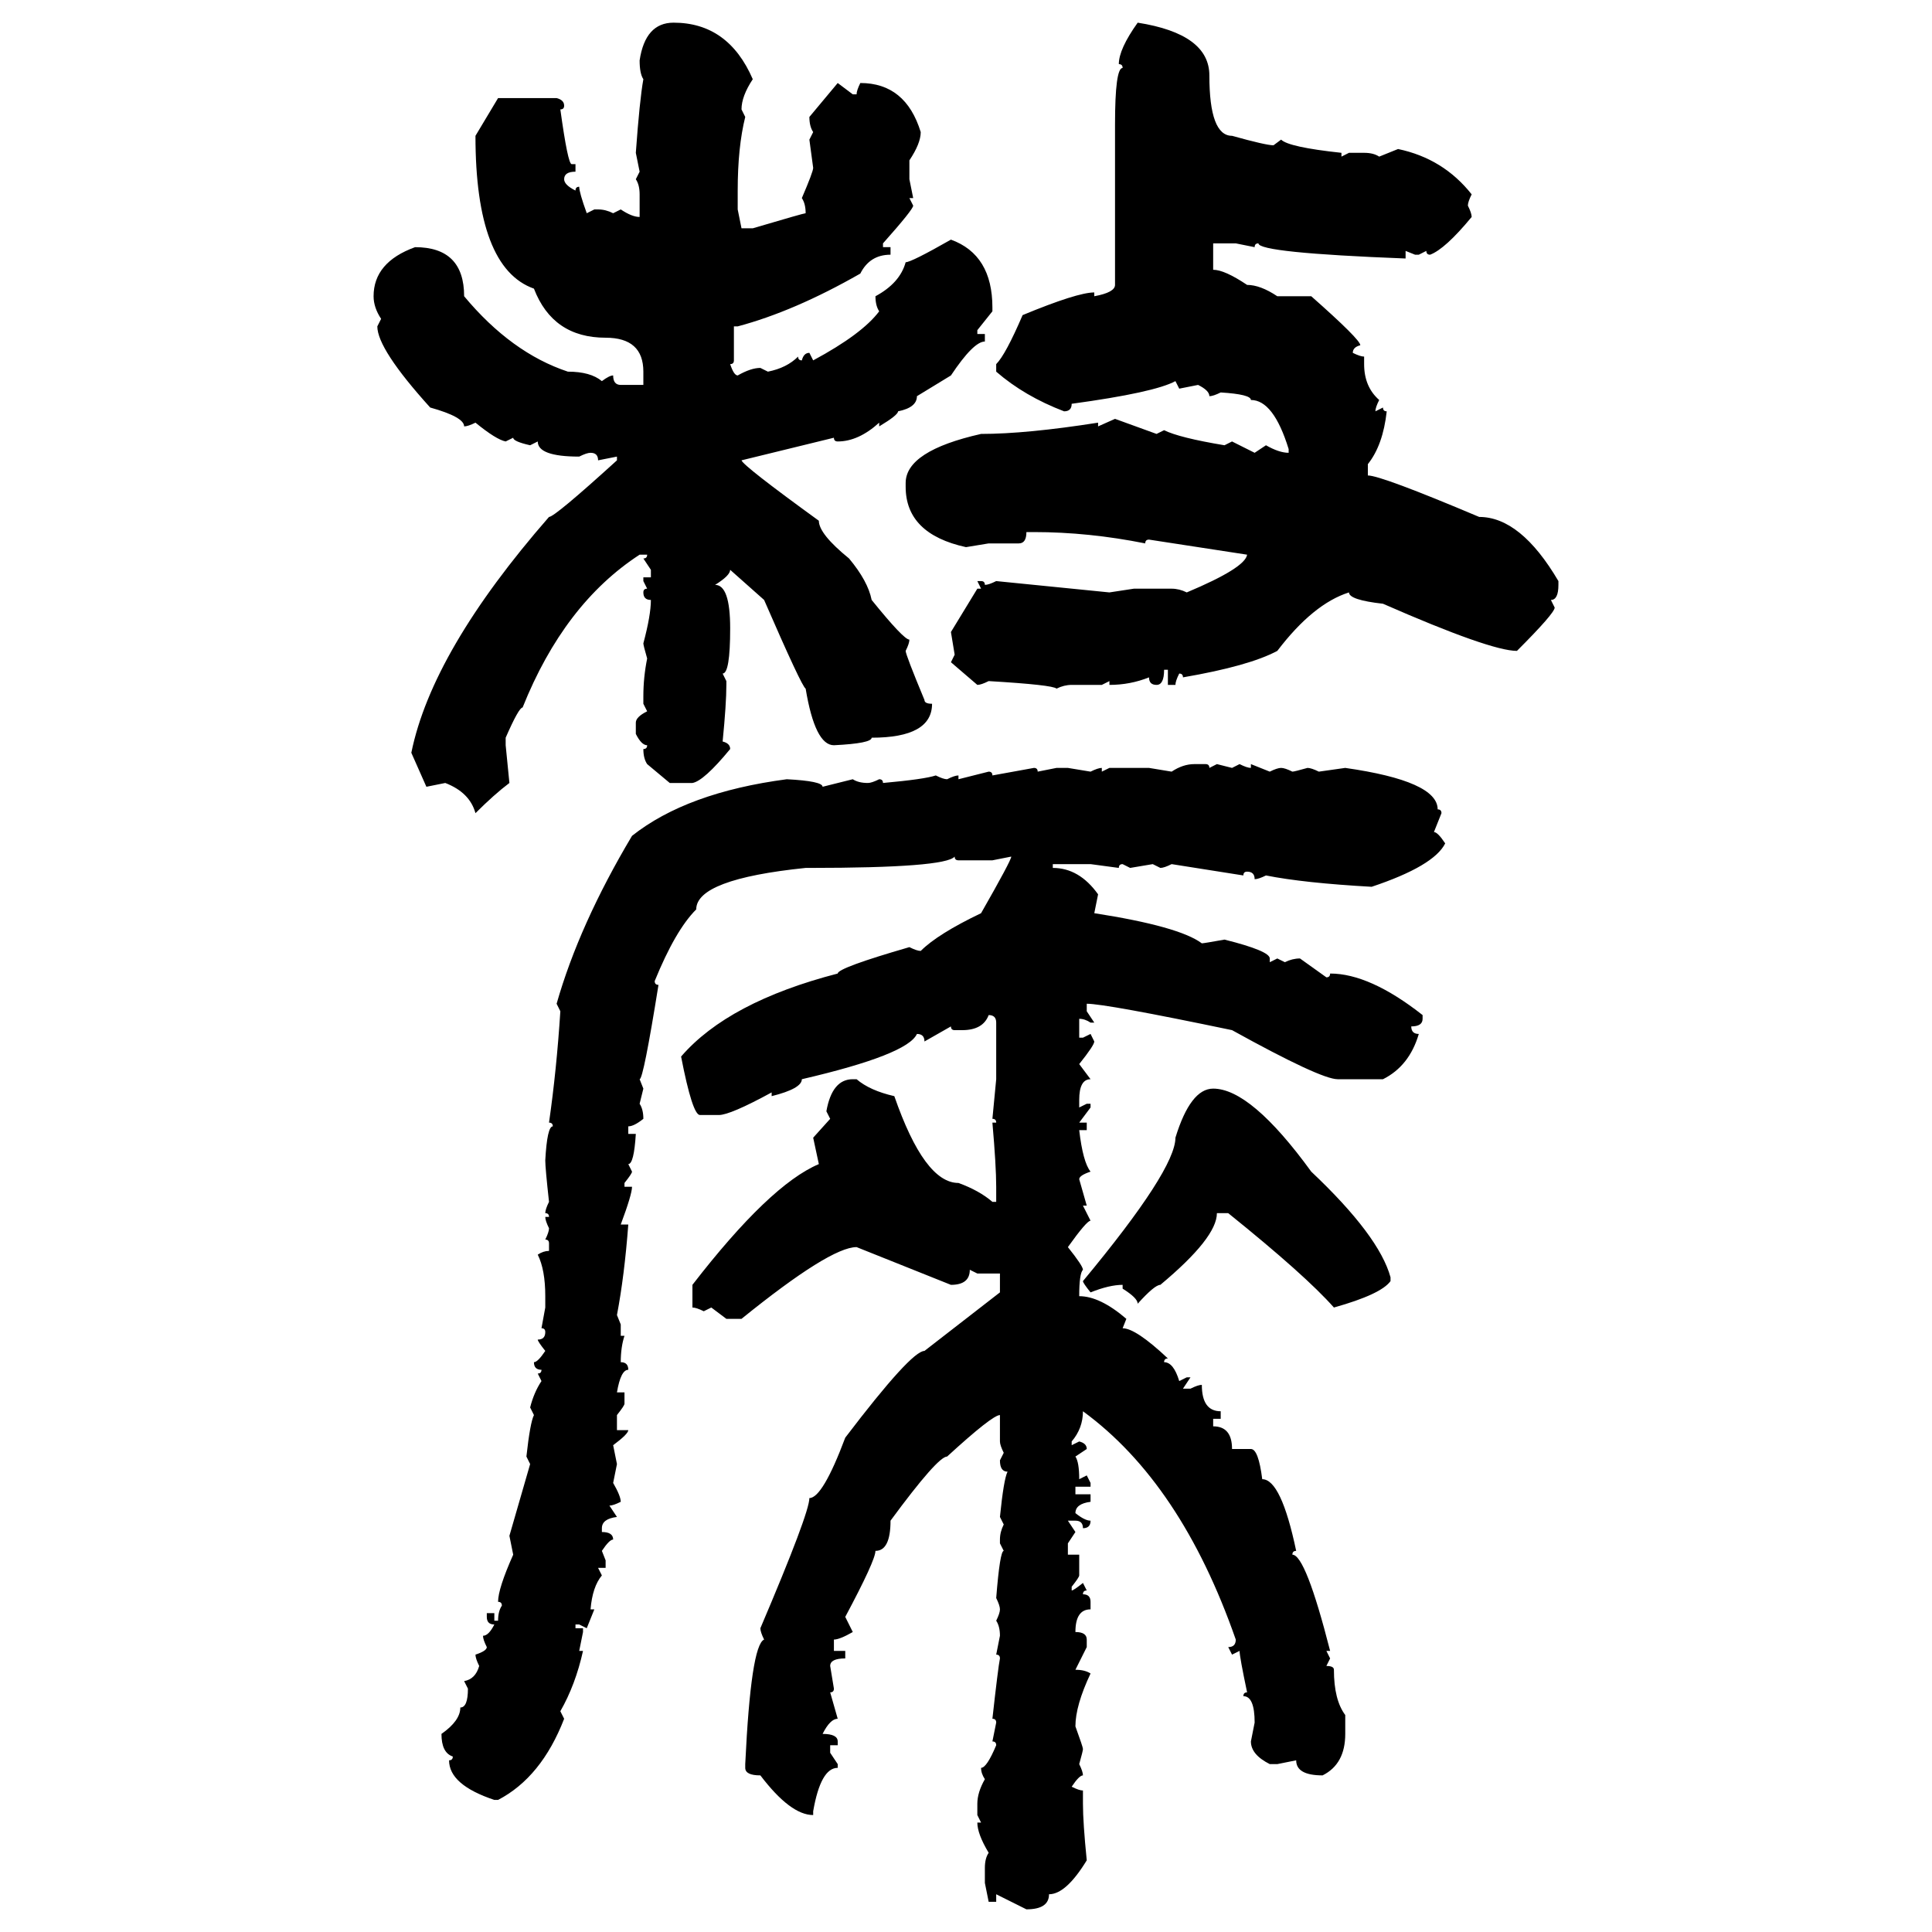 <svg xmlns="http://www.w3.org/2000/svg" xmlns:xlink="http://www.w3.org/1999/xlink" width="300" height="300"><path d="M104.59 3.52L104.59 3.52Q113.09 3.52 116.89 12.30L116.89 12.30Q115.14 14.94 115.14 16.99L115.14 16.99L115.72 18.16Q114.55 22.85 114.55 29.59L114.55 29.59L114.55 32.52L115.14 35.45L116.89 35.45Q124.80 33.11 125.10 33.11L125.10 33.11Q125.10 31.64 124.51 30.76L124.51 30.76Q126.27 26.66 126.27 26.07L126.27 26.07L125.68 21.68L126.27 20.51Q125.68 19.63 125.68 18.16L125.68 18.16L130.08 12.89L132.42 14.65L133.01 14.65Q133.01 14.06 133.59 12.89L133.59 12.89Q140.63 12.89 142.97 20.51L142.97 20.51Q142.97 22.27 141.21 24.90L141.21 24.90L141.21 27.83L141.80 30.76L141.21 30.76L141.80 31.93Q141.80 32.52 137.11 37.79L137.11 37.79L137.11 38.38L138.28 38.38L138.28 39.55Q135.06 39.55 133.59 42.48L133.59 42.48Q123.34 48.34 114.55 50.68L114.55 50.68L113.96 50.68L113.96 55.96Q113.96 56.54 113.38 56.54L113.38 56.54Q113.96 58.30 114.55 58.30L114.55 58.30Q116.60 57.13 118.07 57.13L118.07 57.13L119.24 57.71Q122.17 57.13 123.93 55.37L123.93 55.37Q123.93 55.96 124.51 55.96L124.51 55.96Q124.80 54.79 125.68 54.79L125.68 54.79L126.27 55.96Q133.89 51.86 136.52 48.34L136.52 48.34Q135.94 47.46 135.94 46.00L135.94 46.00Q139.75 43.95 140.63 40.72L140.63 40.72Q141.50 40.72 147.66 37.21L147.66 37.21Q154.10 39.55 154.10 47.75L154.10 47.75L154.10 48.34L151.76 51.27L151.76 51.86L152.93 51.86L152.93 53.03Q151.17 53.03 147.66 58.30L147.66 58.30L142.38 61.52Q142.38 63.28 139.45 63.87L139.45 63.87Q139.45 64.45 136.52 66.21L136.52 66.21L136.52 65.63Q133.30 68.55 130.08 68.55L130.08 68.55Q129.49 68.55 129.49 67.97L129.49 67.97L115.14 71.48Q115.43 72.36 127.15 80.86L127.15 80.86Q127.15 82.91 131.84 86.72L131.84 86.72Q134.77 90.23 135.35 93.16L135.35 93.16Q140.33 99.32 141.21 99.32L141.21 99.32Q141.21 99.90 140.63 101.07L140.63 101.07Q140.63 101.66 143.55 108.69L143.55 108.69Q143.55 109.28 144.73 109.28L144.73 109.28Q144.73 114.55 135.35 114.55L135.35 114.55Q135.35 115.43 129.49 115.72L129.49 115.72Q126.56 115.72 125.10 106.93L125.10 106.93Q124.51 106.64 118.65 93.16L118.65 93.16L113.38 88.48Q113.38 89.36 111.04 90.82L111.04 90.82Q113.38 90.82 113.38 97.56L113.38 97.56Q113.38 104.59 112.21 104.59L112.21 104.59L112.79 105.76L112.79 106.35Q112.79 109.28 112.21 115.14L112.21 115.14Q113.38 115.43 113.38 116.31L113.38 116.31Q109.28 121.29 107.52 121.58L107.52 121.58L104.00 121.58L100.49 118.65Q99.90 117.77 99.90 116.31L99.90 116.31Q100.49 116.31 100.49 115.72L100.49 115.72Q99.61 115.72 98.73 113.96L98.73 113.96L98.73 112.21Q98.73 111.33 100.49 110.45L100.49 110.45L99.90 109.28L99.90 108.11Q99.90 105.18 100.49 102.25L100.49 102.25Q99.90 100.20 99.90 99.90L99.90 99.90Q101.07 95.51 101.07 93.16L101.07 93.16Q99.90 93.16 99.90 91.99L99.90 91.99Q99.90 91.41 100.49 91.41L100.49 91.41L99.90 90.23L99.90 89.65L101.07 89.65L101.07 88.48L99.90 86.72Q100.49 86.72 100.49 86.13L100.49 86.13L99.32 86.13Q87.60 93.75 81.15 109.86L81.15 109.86Q80.57 109.86 78.52 114.55L78.52 114.55L78.52 115.72L79.10 121.58Q76.76 123.34 73.83 126.27L73.83 126.27Q72.95 123.05 69.14 121.58L69.14 121.58L66.21 122.17L63.87 116.89Q67.09 101.07 85.25 80.27L85.25 80.27Q86.13 80.27 95.80 71.48L95.80 71.48L95.80 70.90L92.87 71.48Q92.87 70.31 91.70 70.31L91.70 70.31Q91.11 70.31 89.94 70.90L89.94 70.90Q83.50 70.90 83.50 68.55L83.50 68.55L82.32 69.14Q79.69 68.55 79.69 67.97L79.69 67.97L78.52 68.55Q77.05 68.26 73.83 65.63L73.83 65.63Q72.66 66.21 72.07 66.21L72.07 66.21Q72.07 64.75 66.80 63.28L66.80 63.28Q58.59 54.20 58.59 50.68L58.59 50.68L59.18 49.51Q58.01 47.75 58.01 46.00L58.01 46.00Q58.01 40.72 64.45 38.38L64.45 38.38Q72.07 38.38 72.07 46.00L72.07 46.00Q79.39 54.79 88.18 57.71L88.18 57.71Q91.70 57.71 93.46 59.18L93.46 59.18Q94.63 58.30 95.21 58.30L95.21 58.30Q95.21 59.77 96.39 59.77L96.39 59.77L99.90 59.77L99.90 57.71Q99.90 52.44 94.04 52.44L94.04 52.44Q85.84 52.44 82.91 44.82L82.91 44.82Q73.83 41.60 73.83 21.09L73.83 21.09L77.34 15.23L86.43 15.23Q87.60 15.53 87.60 16.41L87.60 16.41Q87.60 16.99 87.01 16.99L87.01 16.99Q88.18 25.49 88.77 25.49L88.77 25.49L89.36 25.49L89.36 26.66Q87.60 26.66 87.60 27.83L87.60 27.83Q87.60 28.71 89.36 29.59L89.36 29.59Q89.36 29.00 89.94 29.00L89.94 29.00Q89.94 29.88 91.11 33.11L91.11 33.11L92.29 32.52L92.87 32.52Q94.04 32.52 95.21 33.11L95.21 33.11L96.39 32.52Q98.14 33.69 99.32 33.69L99.32 33.69L99.32 30.18Q99.32 28.71 98.73 27.83L98.73 27.83L99.32 26.66L98.73 23.73Q99.32 15.53 99.90 12.30L99.90 12.30Q99.32 11.43 99.32 9.38L99.32 9.38Q100.20 3.52 104.59 3.52ZM176.66 3.52L176.66 3.52Q187.79 5.27 187.79 11.72L187.79 11.72Q187.79 21.09 191.31 21.09L191.31 21.09Q196.58 22.56 197.75 22.56L197.75 22.56L198.93 21.68Q200.10 22.85 208.30 23.73L208.30 23.73L208.30 24.32L209.47 23.73L211.82 23.73Q213.28 23.73 214.16 24.32L214.16 24.32L217.09 23.14Q224.12 24.61 228.52 30.18L228.52 30.18Q227.93 31.35 227.93 31.93L227.93 31.93Q228.52 33.11 228.52 33.69L228.52 33.69Q224.41 38.67 222.07 39.55L222.07 39.55Q221.48 39.55 221.48 38.96L221.48 38.96L220.31 39.55L219.73 39.55L218.26 38.96L218.26 40.14Q195.41 39.26 195.41 37.79L195.41 37.79Q194.82 37.79 194.82 38.38L194.82 38.38L191.89 37.79L188.38 37.79L188.38 41.89Q190.14 41.89 193.65 44.24L193.65 44.24Q195.70 44.24 198.34 46.00L198.34 46.00L203.61 46.00Q211.23 52.73 211.23 53.61L211.23 53.61Q210.06 53.91 210.06 54.79L210.06 54.79Q211.23 55.37 211.82 55.37L211.82 55.37L211.82 56.54Q211.82 60.06 214.16 62.11L214.16 62.11Q213.57 63.28 213.57 63.87L213.57 63.87L214.75 63.28Q214.75 63.87 215.33 63.87L215.33 63.87Q214.75 69.14 212.40 72.07L212.40 72.07L212.40 73.83Q214.45 73.83 229.69 80.27L229.69 80.27Q236.13 80.27 241.99 90.23L241.99 90.23L241.99 90.82Q241.99 93.16 240.82 93.16L240.82 93.16L241.41 94.34Q241.41 95.21 235.55 101.07L235.55 101.07Q231.45 101.07 214.75 93.75L214.75 93.75Q209.47 93.16 209.47 91.99L209.47 91.99Q203.91 93.75 198.34 101.07L198.34 101.07Q193.95 103.42 183.69 105.18L183.69 105.18Q183.69 104.59 183.11 104.59L183.11 104.59Q182.52 105.76 182.52 106.35L182.52 106.35L181.35 106.35L181.35 104.00L180.76 104.00Q180.76 106.35 179.59 106.35L179.59 106.35Q178.42 106.35 178.42 105.18L178.42 105.18Q175.49 106.35 172.27 106.35L172.27 106.35L172.27 105.76L171.09 106.35L166.41 106.35Q165.23 106.35 164.06 106.93L164.06 106.93Q163.48 106.35 153.52 105.76L153.52 105.76Q152.34 106.35 151.76 106.35L151.76 106.35L147.66 102.83L148.24 101.66L147.66 98.14L151.76 91.41L152.34 91.41L151.76 90.23L152.34 90.23Q152.93 90.23 152.93 90.82L152.93 90.82Q153.52 90.82 154.69 90.23L154.69 90.23L172.27 91.99L176.07 91.41L181.93 91.41Q183.11 91.41 184.28 91.99L184.28 91.99Q193.36 88.18 193.65 86.13L193.65 86.13L178.42 83.79Q177.83 83.79 177.83 84.38L177.83 84.38Q169.04 82.62 160.55 82.62L160.55 82.62L159.38 82.62Q159.38 84.38 158.20 84.38L158.20 84.38L153.52 84.38L150 84.96Q140.63 82.91 140.63 75.59L140.63 75.59L140.63 75Q140.63 70.02 152.34 67.38L152.34 67.38Q159.38 67.38 170.51 65.63L170.51 65.63L170.51 66.21L173.14 65.04L179.59 67.38L180.76 66.80Q183.11 67.97 190.14 69.14L190.14 69.14L191.31 68.55L194.82 70.31L196.58 69.14Q198.63 70.31 200.10 70.31L200.10 70.31L200.10 69.73Q197.75 62.11 194.24 62.11L194.24 62.11Q194.24 61.23 189.55 60.94L189.55 60.94Q188.38 61.52 187.79 61.52L187.79 61.52Q187.79 60.64 186.04 59.77L186.04 59.77L183.11 60.35L182.52 59.18Q179.30 60.94 166.41 62.70L166.41 62.70Q166.41 63.87 165.23 63.87L165.23 63.87Q159.08 61.52 154.69 57.71L154.69 57.71L154.69 56.54Q156.15 55.08 158.79 48.93L158.79 48.93Q167.29 45.41 169.92 45.41L169.92 45.41L169.92 46.00Q173.14 45.41 173.14 44.24L173.14 44.24L173.14 19.34Q173.14 10.55 174.32 10.55L174.32 10.55Q174.32 9.96 173.73 9.96L173.73 9.96Q173.73 7.62 176.66 3.52ZM185.45 118.65L185.45 118.65L187.21 118.65Q187.79 118.65 187.79 119.24L187.79 119.24L188.96 118.65L191.31 119.24L192.48 118.65Q193.65 119.24 194.24 119.24L194.24 119.24L194.24 118.65L197.17 119.82Q198.34 119.24 198.93 119.24L198.93 119.24Q199.51 119.24 200.68 119.82L200.68 119.82Q200.98 119.82 203.03 119.24L203.03 119.24Q203.61 119.24 204.79 119.82L204.79 119.82L208.89 119.24Q223.24 121.29 223.24 125.68L223.24 125.68Q223.83 125.68 223.83 126.27L223.83 126.27L222.66 129.20Q223.24 129.20 224.41 130.96L224.41 130.96Q222.66 134.47 212.99 137.70L212.99 137.70Q202.44 137.11 196.58 135.94L196.58 135.94Q195.41 136.52 194.82 136.52L194.82 136.52Q194.82 135.35 193.65 135.35L193.65 135.35Q193.07 135.35 193.07 135.94L193.07 135.94L181.93 134.18Q180.76 134.77 180.18 134.77L180.18 134.77L179.00 134.18L175.49 134.77L174.32 134.18Q173.73 134.18 173.73 134.77L173.73 134.77L169.34 134.18L163.48 134.18L163.48 134.77Q167.58 134.77 170.51 138.87L170.51 138.87L169.92 141.80Q183.11 143.85 186.62 146.48L186.62 146.48Q186.91 146.48 190.14 145.90L190.14 145.90Q197.17 147.66 197.17 148.83L197.17 148.83L197.17 149.41L198.34 148.83L199.51 149.41Q200.68 148.83 201.86 148.83L201.86 148.83L205.96 151.76Q206.54 151.76 206.54 151.17L206.54 151.17Q212.70 151.17 220.90 157.62L220.90 157.62L220.90 158.20Q220.90 159.38 219.14 159.38L219.14 159.38Q219.14 160.55 220.31 160.55L220.31 160.55Q218.85 165.53 214.75 167.58L214.75 167.58L207.71 167.58Q205.08 167.58 191.31 159.96L191.31 159.96Q171.68 155.86 168.75 155.86L168.75 155.86L168.75 157.03L169.92 158.79L169.34 158.79Q168.46 158.20 167.58 158.20L167.58 158.20L167.58 161.13L168.16 161.13L169.34 160.55L169.92 161.72Q169.92 162.30 167.58 165.23L167.58 165.23L169.34 167.58Q167.58 167.58 167.58 170.80L167.58 170.80L167.58 171.97L168.75 171.39L169.34 171.39L169.34 171.97L167.58 174.32L168.75 174.32L168.75 175.49L167.58 175.49Q168.16 180.47 169.34 181.93L169.34 181.93Q167.58 182.52 167.58 183.11L167.58 183.11L168.75 187.21L168.16 187.21L169.34 189.55Q168.75 189.55 165.82 193.65L165.82 193.65Q168.16 196.58 168.16 197.17L168.16 197.17Q167.58 197.75 167.58 201.27L167.58 201.27Q170.80 201.27 174.90 204.79L174.90 204.79L174.32 206.25Q176.37 206.25 181.35 210.94L181.35 210.94Q180.76 210.94 180.76 211.52L180.76 211.52Q182.23 211.52 183.11 214.45L183.11 214.45L184.28 213.87L184.86 213.87L183.69 215.63L184.86 215.63Q186.04 215.04 186.62 215.04L186.62 215.04Q186.62 219.14 189.55 219.14L189.55 219.14L189.55 220.31L188.38 220.31L188.38 221.48Q191.31 221.48 191.31 225L191.31 225L194.24 225Q195.41 225 196.00 229.69L196.00 229.69Q198.93 229.69 201.27 240.82L201.27 240.82Q200.68 240.82 200.68 241.41L200.68 241.41Q202.73 241.41 206.54 256.35L206.54 256.35L205.96 256.35L206.54 257.52L205.96 258.69Q207.13 258.69 207.13 259.28L207.13 259.28Q207.13 263.96 208.89 266.31L208.89 266.31L208.89 269.24Q208.89 273.93 205.37 275.68L205.37 275.68Q201.27 275.68 201.27 273.34L201.27 273.34L198.34 273.93L197.17 273.93Q194.24 272.46 194.24 270.41L194.24 270.41L194.82 267.48Q194.82 263.38 193.07 263.38L193.07 263.38Q193.07 262.79 193.65 262.79L193.65 262.79Q192.48 257.23 192.48 256.35L192.48 256.35L191.31 256.93L190.72 255.76Q191.89 255.76 191.89 254.59L191.89 254.59Q183.40 230.27 168.16 219.14L168.16 219.14Q168.16 221.78 166.41 223.83L166.41 223.83L166.41 224.41L167.58 223.83Q168.75 224.12 168.75 225L168.75 225L166.99 226.17Q167.58 227.05 167.58 229.69L167.58 229.69L168.75 229.10L169.34 230.27L169.34 230.86L166.99 230.86L166.99 232.03L169.34 232.03L169.34 233.20Q166.99 233.50 166.99 234.96L166.99 234.96Q168.46 236.13 169.34 236.13L169.34 236.13Q169.34 237.30 168.16 237.30L168.16 237.30Q168.16 236.13 166.99 236.13L166.99 236.13L165.82 236.13L166.99 237.89L165.82 239.65L165.82 241.41L167.58 241.41L167.58 244.63Q167.58 244.92 166.41 246.39L166.41 246.39L166.41 246.97Q166.70 246.97 168.16 245.80L168.16 245.80L168.75 246.97Q168.16 246.97 168.16 247.56L168.16 247.56Q169.34 247.56 169.34 248.73L169.34 248.73L169.34 249.90Q166.99 249.90 166.99 253.42L166.99 253.42Q168.75 253.42 168.75 254.59L168.75 254.59L168.75 255.76L166.99 259.28Q168.46 259.28 169.34 259.86L169.34 259.86Q166.99 264.84 166.99 268.07L166.99 268.07Q168.16 271.29 168.16 271.58L168.16 271.58Q168.16 271.88 167.58 273.93L167.58 273.93Q168.16 275.10 168.16 275.68L168.16 275.68Q167.58 275.68 166.41 277.44L166.41 277.44Q167.58 278.03 168.16 278.03L168.16 278.03L168.16 280.08Q168.16 283.01 168.75 288.87L168.75 288.87Q165.53 294.14 162.89 294.14L162.89 294.14Q162.89 296.48 159.38 296.48L159.38 296.48L154.69 294.14L154.69 295.31L153.52 295.31L152.93 292.38L152.93 290.04Q152.93 288.57 153.52 287.70L153.52 287.70Q151.76 284.77 151.76 283.01L151.76 283.01L152.34 283.01L151.76 281.84L151.76 280.08Q151.76 278.32 152.93 276.27L152.93 276.27Q152.34 275.39 152.34 274.51L152.34 274.51Q153.22 274.51 154.69 271.00L154.69 271.00Q154.69 270.41 154.10 270.41L154.10 270.41L154.69 267.48Q154.69 266.89 154.10 266.89L154.10 266.89Q154.98 258.98 155.27 257.52L155.27 257.52Q155.27 256.93 154.69 256.93L154.69 256.93L155.27 254.00Q155.27 252.54 154.69 251.66L154.69 251.66Q155.27 250.49 155.27 249.90L155.27 249.90Q155.27 249.32 154.69 248.14L154.69 248.14Q155.27 240.82 155.86 240.82L155.86 240.82L155.27 239.65L155.27 239.06Q155.27 237.89 155.86 236.72L155.86 236.72L155.27 235.55Q155.86 229.69 156.45 228.52L156.45 228.52Q155.27 228.52 155.27 226.76L155.27 226.76L155.86 225.59Q155.27 224.41 155.27 223.83L155.27 223.83L155.27 219.73Q154.10 219.73 147.07 226.17L147.07 226.17Q145.61 226.17 138.28 236.13L138.28 236.13Q138.28 240.82 135.94 240.82L135.94 240.82Q135.94 242.29 131.25 251.07L131.25 251.07L132.42 253.42Q130.37 254.59 129.49 254.59L129.49 254.59L129.49 256.35L131.25 256.35L131.25 257.52Q128.91 257.52 128.91 258.69L128.91 258.69L129.49 262.21Q129.49 262.79 128.91 262.79L128.91 262.79L130.08 266.89Q128.91 266.89 127.73 269.24L127.73 269.24Q130.08 269.24 130.08 270.41L130.08 270.41L130.08 271.00L128.91 271.00L128.91 272.17L130.08 273.93L130.08 274.51Q127.44 274.51 126.27 281.25L126.27 281.25L126.27 281.84Q122.75 281.84 118.07 275.68L118.07 275.68Q115.72 275.68 115.72 274.51L115.72 274.51L115.72 273.93Q116.60 255.47 118.65 254.59L118.65 254.59Q118.07 253.42 118.07 252.83L118.07 252.83Q125.68 234.96 125.68 232.62L125.68 232.62Q127.73 232.62 131.25 223.24L131.25 223.24Q141.50 209.77 143.55 209.77L143.55 209.77L155.27 200.68L155.27 197.75L151.76 197.75L150.59 197.17Q150.59 199.51 147.66 199.51L147.66 199.51L133.01 193.65Q128.91 193.65 115.14 204.79L115.14 204.79L112.79 204.79L110.45 203.03L109.28 203.61Q108.11 203.03 107.52 203.03L107.52 203.03L107.52 199.51Q119.53 183.98 127.15 180.76L127.15 180.76L126.27 176.66L128.91 173.73L128.32 172.56Q129.20 167.58 132.42 167.58L132.42 167.58L133.01 167.58Q135.06 169.34 138.87 170.21L138.87 170.21Q143.55 183.69 148.83 183.69L148.83 183.69Q152.05 184.86 154.10 186.62L154.10 186.62L154.69 186.62L154.69 184.28Q154.69 181.05 154.10 174.32L154.10 174.32L154.69 174.32Q154.69 173.73 154.10 173.73L154.10 173.73L154.69 167.58L154.69 158.79Q154.69 157.62 153.52 157.62L153.52 157.62Q152.64 159.96 149.41 159.96L149.41 159.96L148.24 159.96Q147.66 159.96 147.66 159.38L147.66 159.38L143.55 161.72Q143.55 160.55 142.38 160.55L142.38 160.55Q140.92 163.77 124.51 167.58L124.51 167.58Q124.51 169.04 119.82 170.21L119.82 170.21L119.82 169.63Q113.38 173.14 111.62 173.14L111.62 173.14L108.69 173.14Q107.52 173.14 105.76 164.06L105.76 164.06Q113.09 155.57 130.08 151.17L130.08 151.17Q130.08 150.29 141.21 147.07L141.21 147.07Q142.38 147.66 142.97 147.66L142.97 147.66Q145.61 145.02 152.34 141.80L152.34 141.80Q157.03 133.59 157.03 133.01L157.03 133.01L154.10 133.59L148.83 133.59Q148.24 133.59 148.24 133.01L148.24 133.01Q146.78 134.77 125.68 134.77L125.68 134.77L125.10 134.77Q108.11 136.52 108.11 141.21L108.11 141.21Q104.88 144.43 101.66 152.34L101.66 152.34Q101.66 152.93 102.25 152.93L102.25 152.93Q99.90 167.58 99.32 167.58L99.32 167.58L99.90 169.04L99.32 171.39Q99.90 172.27 99.90 173.73L99.90 173.73Q98.44 174.90 97.56 174.90L97.56 174.90L97.56 176.07L98.73 176.07Q98.44 180.76 97.56 180.76L97.56 180.76L98.14 181.93Q98.14 182.23 96.97 183.69L96.97 183.69L96.97 184.28L98.14 184.28Q98.14 185.45 96.39 190.14L96.39 190.14L97.56 190.14Q96.97 198.05 95.80 204.20L95.80 204.20L96.39 205.66L96.39 207.42L96.97 207.42Q96.39 209.18 96.39 211.52L96.39 211.52Q97.56 211.52 97.56 212.70L97.56 212.70Q96.39 212.70 95.80 216.21L95.80 216.21L96.97 216.21L96.97 217.97Q96.97 218.26 95.80 219.73L95.80 219.73L95.80 222.07L97.56 222.07Q97.56 222.66 95.21 224.41L95.21 224.41L95.80 227.34L95.21 230.27Q96.39 232.32 96.39 233.20L96.39 233.20Q95.21 233.79 94.63 233.79L94.63 233.79L95.80 235.55Q93.46 235.84 93.46 237.30L93.46 237.30L93.46 237.89Q95.21 237.89 95.21 239.06L95.21 239.06Q94.63 239.06 93.46 240.82L93.46 240.82L94.04 242.29L94.04 243.46L92.87 243.46L93.46 244.63Q91.99 246.39 91.70 249.90L91.70 249.90L92.29 249.90L91.11 252.83L89.94 252.25L89.36 252.25L89.36 252.83L90.53 252.83L90.53 253.42L89.94 256.35L90.53 256.35Q89.36 261.62 87.01 265.72L87.01 265.72L87.60 266.89Q84.08 275.98 77.34 279.49L77.34 279.49L76.76 279.49Q69.73 277.15 69.73 273.34L69.73 273.34Q70.31 273.34 70.31 272.75L70.31 272.75Q68.55 272.17 68.55 269.24L68.55 269.24Q71.48 267.19 71.48 265.14L71.48 265.14Q72.66 265.14 72.66 262.21L72.66 262.21L72.07 261.04Q73.83 260.74 74.41 258.69L74.41 258.69Q73.83 257.52 73.83 256.93L73.83 256.93Q75.59 256.35 75.59 255.76L75.59 255.76Q75 254.59 75 254.00L75 254.00Q75.88 254.00 76.76 252.25L76.76 252.25Q75.59 252.25 75.59 251.07L75.59 251.07L75.59 250.49L76.76 250.49L76.76 251.66L77.34 251.66Q77.34 250.20 77.93 249.32L77.93 249.32Q77.93 248.73 77.34 248.73L77.34 248.73Q77.34 246.68 79.69 241.41L79.69 241.41L79.10 238.48L82.32 227.34L81.74 226.17Q82.32 220.90 82.91 219.73L82.91 219.73L82.32 218.55Q82.91 216.21 84.08 214.45L84.08 214.45L83.50 213.28Q84.08 213.28 84.08 212.70L84.08 212.70Q82.91 212.70 82.91 211.52L82.91 211.52Q83.50 211.52 84.67 209.77L84.67 209.77Q83.50 208.30 83.50 208.01L83.50 208.01Q84.67 208.01 84.67 206.84L84.67 206.84Q84.67 206.25 84.08 206.25L84.08 206.25L84.67 203.03L84.67 201.27Q84.67 197.17 83.50 194.82L83.50 194.82Q84.38 194.24 85.25 194.24L85.25 194.24L85.25 193.07Q85.25 192.48 84.67 192.48L84.67 192.48Q85.25 191.31 85.25 190.72L85.25 190.72Q84.67 189.55 84.67 188.96L84.67 188.96L85.25 188.96Q85.25 188.38 84.67 188.38L84.67 188.38Q84.67 187.79 85.25 186.62L85.25 186.62Q84.67 181.35 84.67 180.18L84.67 180.18Q84.96 174.90 85.84 174.90L85.84 174.90Q85.84 174.32 85.25 174.32L85.25 174.32Q86.43 166.11 87.01 157.03L87.01 157.03L86.43 155.86Q89.94 143.55 98.14 129.79L98.14 129.79Q106.64 123.05 122.17 121.00L122.17 121.00Q127.73 121.29 127.73 122.17L127.73 122.17L132.42 121.00Q133.30 121.58 134.77 121.58L134.77 121.58Q135.35 121.58 136.52 121.00L136.52 121.00Q137.11 121.00 137.11 121.58L137.11 121.58Q143.55 121.00 145.31 120.41L145.31 120.41Q146.48 121.00 147.07 121.00L147.07 121.00Q148.24 120.41 148.83 120.41L148.83 120.41L148.83 121.00L153.52 119.82Q154.10 119.82 154.10 120.41L154.10 120.41L160.55 119.24Q161.13 119.24 161.13 119.82L161.13 119.82L164.06 119.24L165.82 119.24L169.34 119.82Q170.51 119.24 171.09 119.24L171.09 119.24L171.09 119.82L172.27 119.24L178.42 119.24L181.93 119.82Q183.69 118.65 185.45 118.65ZM188.38 169.04L188.38 169.04Q194.24 169.04 203.61 181.93L203.61 181.93Q214.16 191.89 215.92 198.34L215.92 198.34L215.92 198.93Q214.45 200.98 207.13 203.03L207.13 203.03Q202.73 198.05 190.72 188.38L190.72 188.38L188.96 188.38Q188.96 192.19 180.18 199.51L180.18 199.51Q179.30 199.51 176.66 202.44L176.66 202.44Q176.66 201.56 174.32 200.10L174.32 200.10L174.32 199.51Q172.27 199.51 169.34 200.68L169.34 200.68Q168.16 199.22 168.16 198.93L168.16 198.93Q182.52 181.64 182.52 176.66L182.52 176.66Q184.86 169.04 188.38 169.04Z"/></svg>